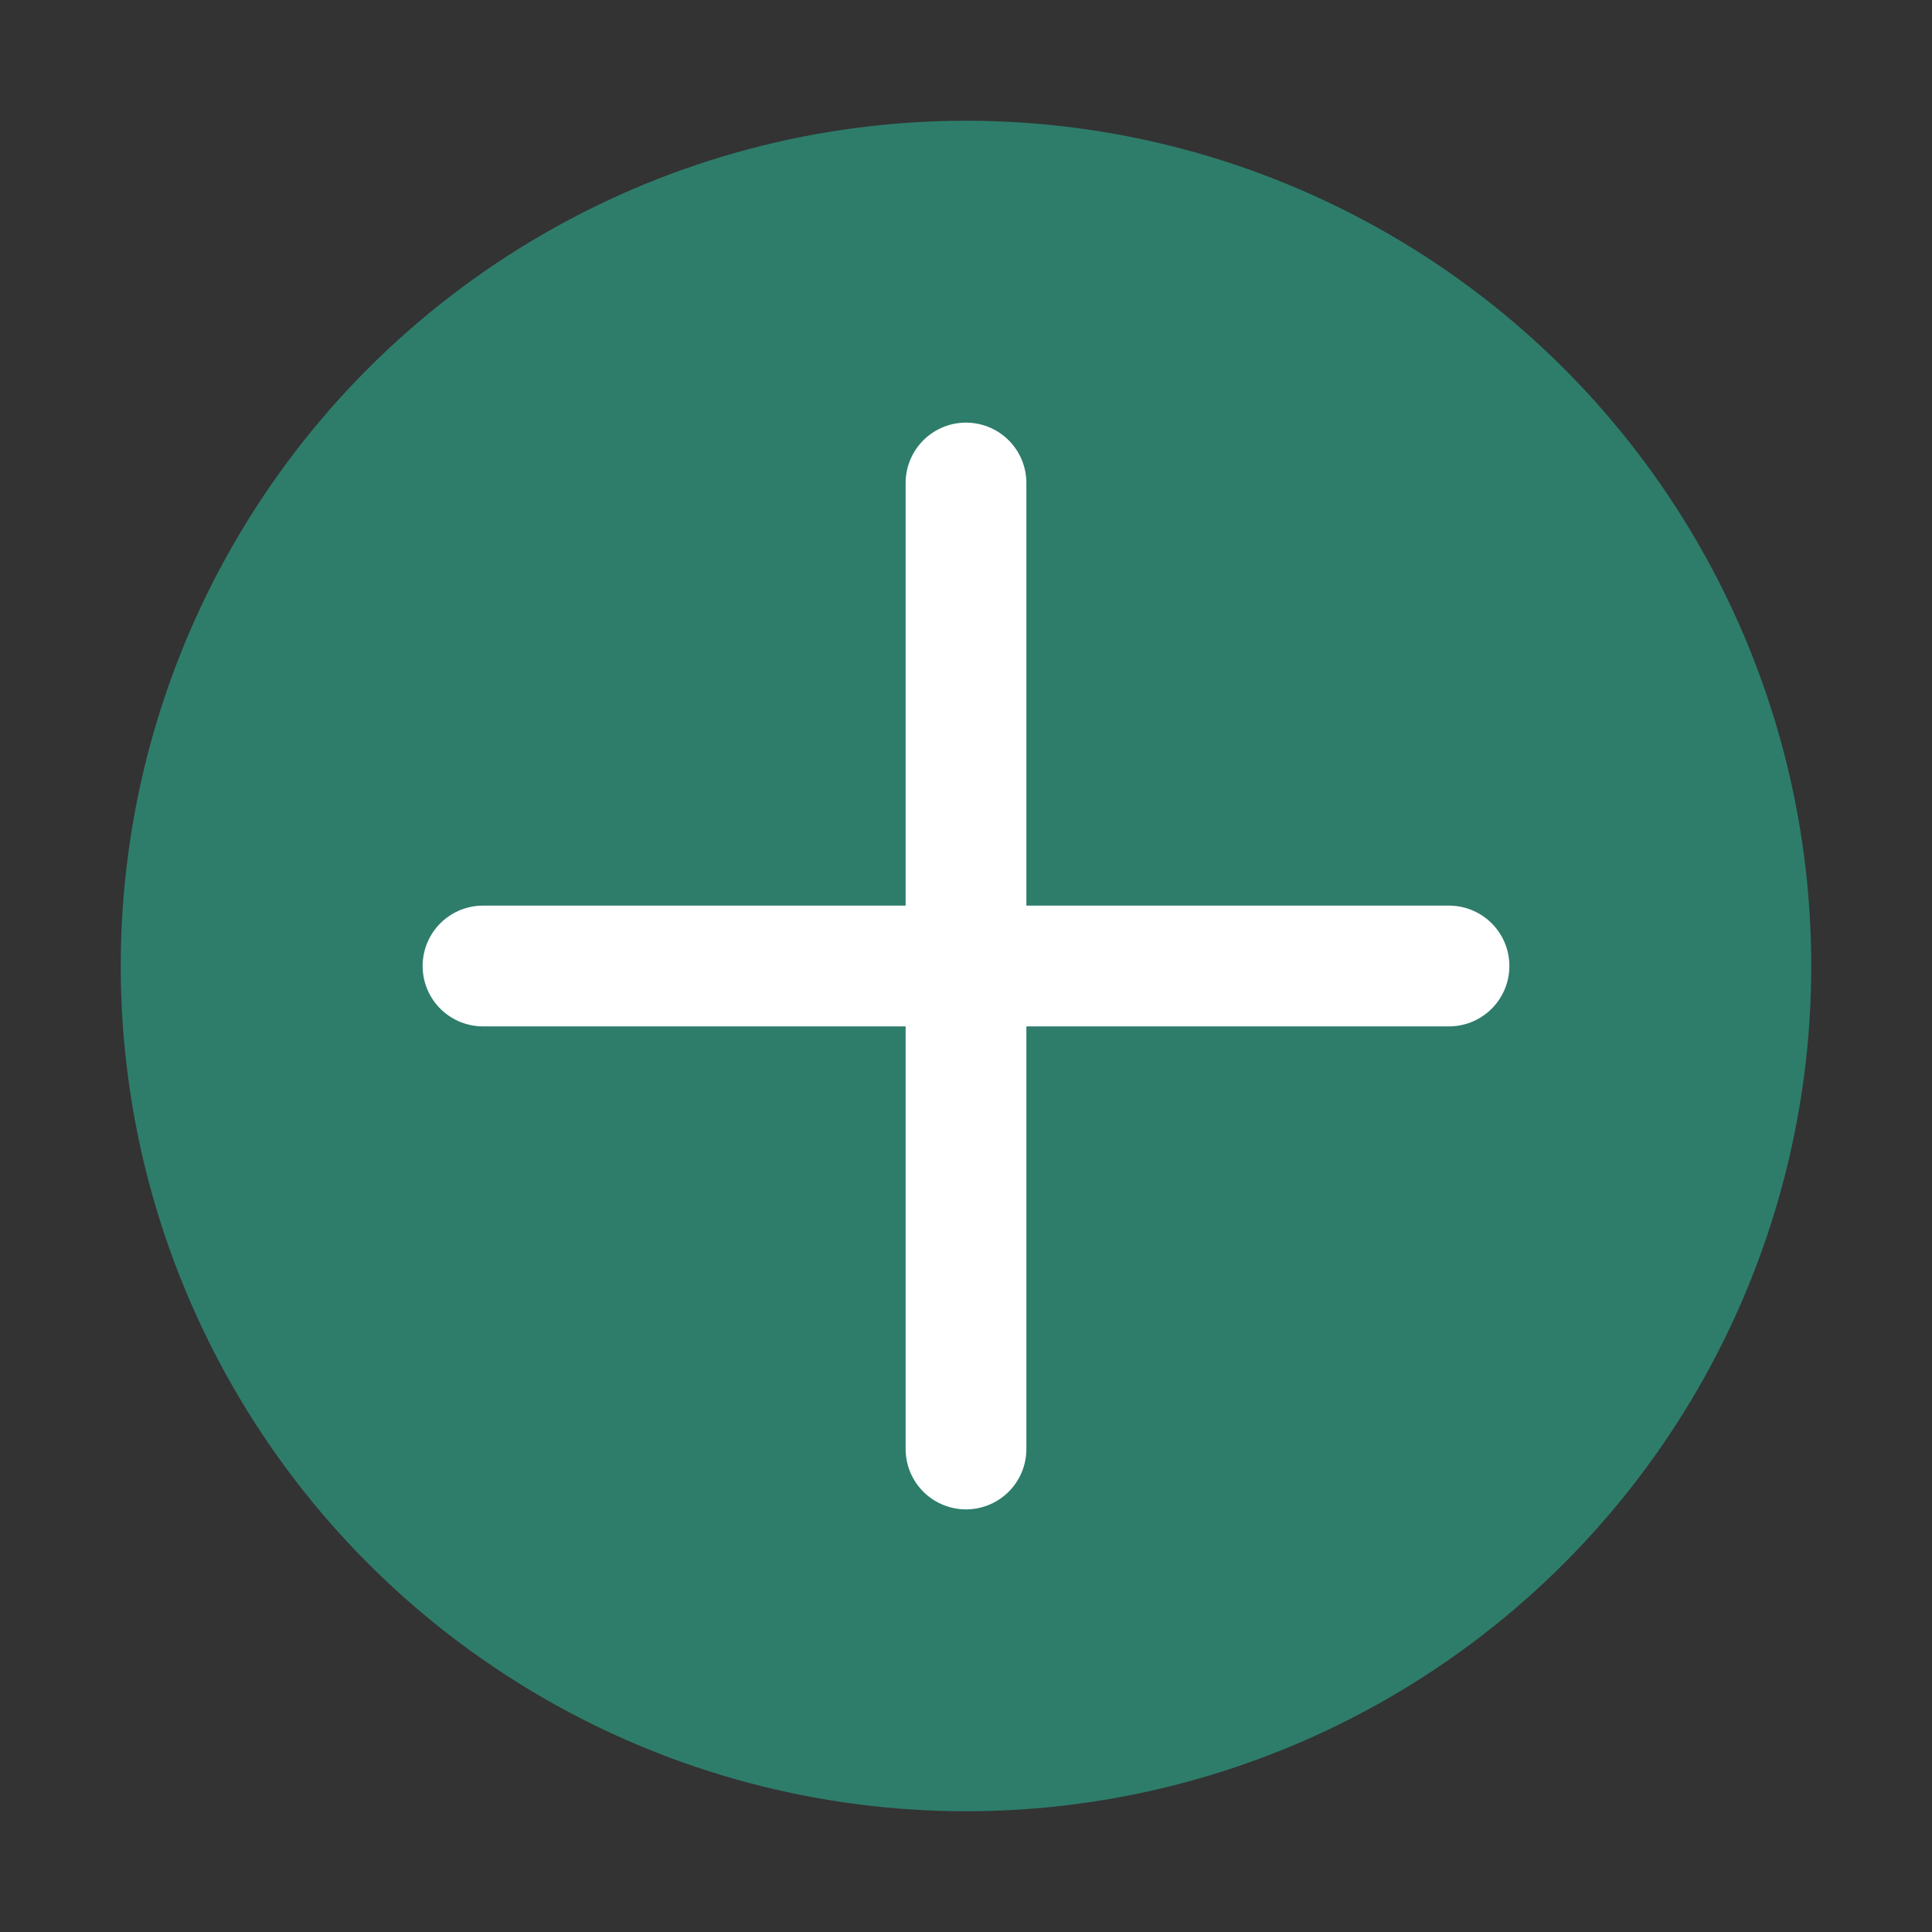 <svg xmlns="http://www.w3.org/2000/svg" viewBox="0 0 32 32">
  <rect x="0" y="0" width="32" height="32" fill="#333333" stroke="none"/>
  <circle cx="16" cy="16" r="14" fill="#2E7D6B"/>
  <path d="M16 8v16M8 16h16" stroke="white" stroke-width="2" stroke-linecap="round"/>
</svg>